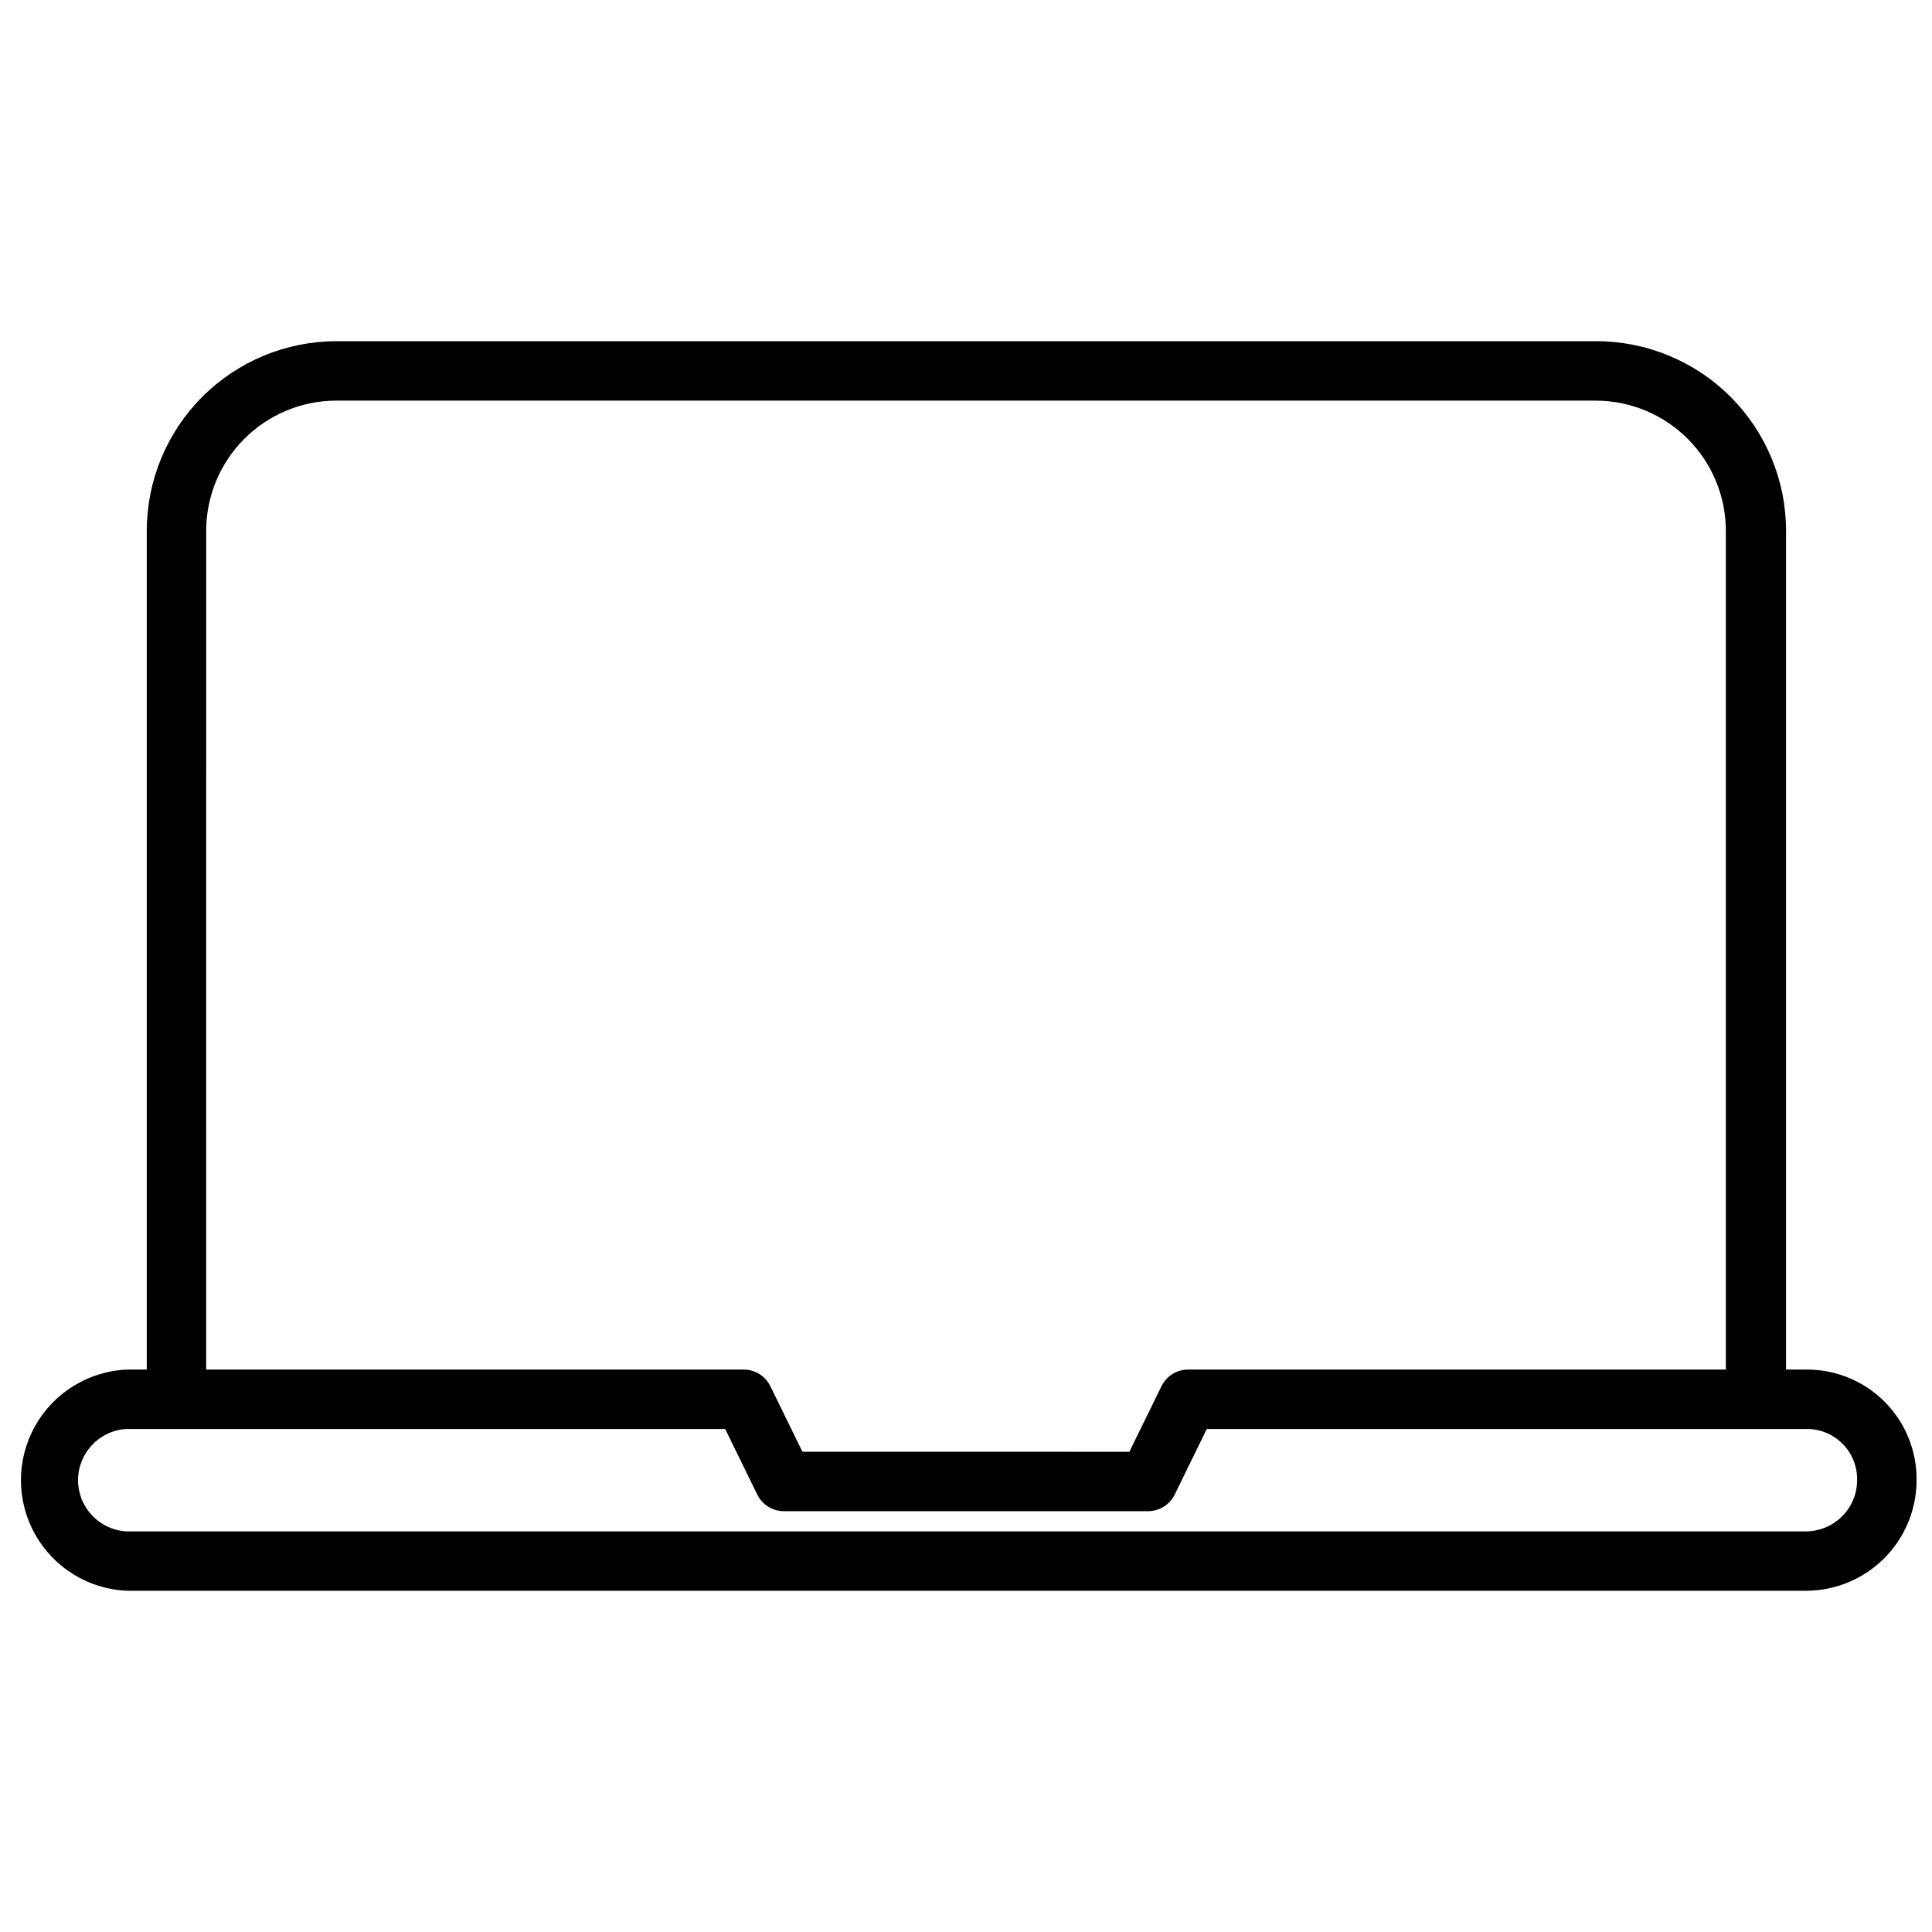 <?xml version="1.0" encoding="UTF-8"?>
<!-- The Best Svg Icon site in the world: iconSvg.co, Visit us! https://iconsvg.co -->
<svg width="800px" height="800px" version="1.1" viewBox="144 144 512 512" xmlns="http://www.w3.org/2000/svg">
 <defs>
  <clipPath id="a">
   <path d="m149 234h502.9v332h-502.9z"/>
  </clipPath>
 </defs>
 <g clip-path="url(#a)">
  <path d="m622.57 506.95h-5.246v-222.3c-0.016-13.355-5.34-26.152-14.801-35.574-9.461-9.422-22.281-14.691-35.633-14.652h-333.77c-13.316 0.016-26.086 5.312-35.5 14.727-9.414 9.418-14.711 22.184-14.727 35.5v222.3h-5.246c-10.176 0.43-19.402 6.109-24.371 15-4.969 8.895-4.969 19.727 0 28.617 4.969 8.895 14.195 14.574 24.371 15.004h444.93c7.781 0 15.242-3.09 20.746-8.594 5.5-5.5 8.59-12.965 8.59-20.742 0.07-7.797-2.996-15.297-8.516-20.805-5.519-5.508-13.023-8.566-20.82-8.48zm-423.93-222.3c0.012-9.141 3.648-17.902 10.113-24.367 6.465-6.461 15.227-10.102 24.367-10.113h333.77c9.141 0.012 17.902 3.652 24.363 10.113 6.465 6.465 10.102 15.227 10.113 24.367v222.3h-142.48c-3.012-0.008-5.762 1.707-7.086 4.41l-8.5 17.371-86.648-0.004-8.5-17.371v0.004c-1.324-2.703-4.074-4.418-7.086-4.41h-142.43zm423.93 265.18h-445.14c-7.164-0.445-12.746-6.387-12.746-13.566 0-7.176 5.582-13.117 12.746-13.566h158.75l8.5 17.371c1.324 2.703 4.074 4.414 7.086 4.41h96.457c3.012 0.004 5.762-1.707 7.086-4.41l8.5-17.371h158.75c3.621-0.086 7.121 1.312 9.688 3.867 2.566 2.559 3.977 6.051 3.906 9.676 0 3.606-1.434 7.062-3.981 9.609-2.551 2.551-6.008 3.981-9.613 3.981z"/>
 </g>
</svg>